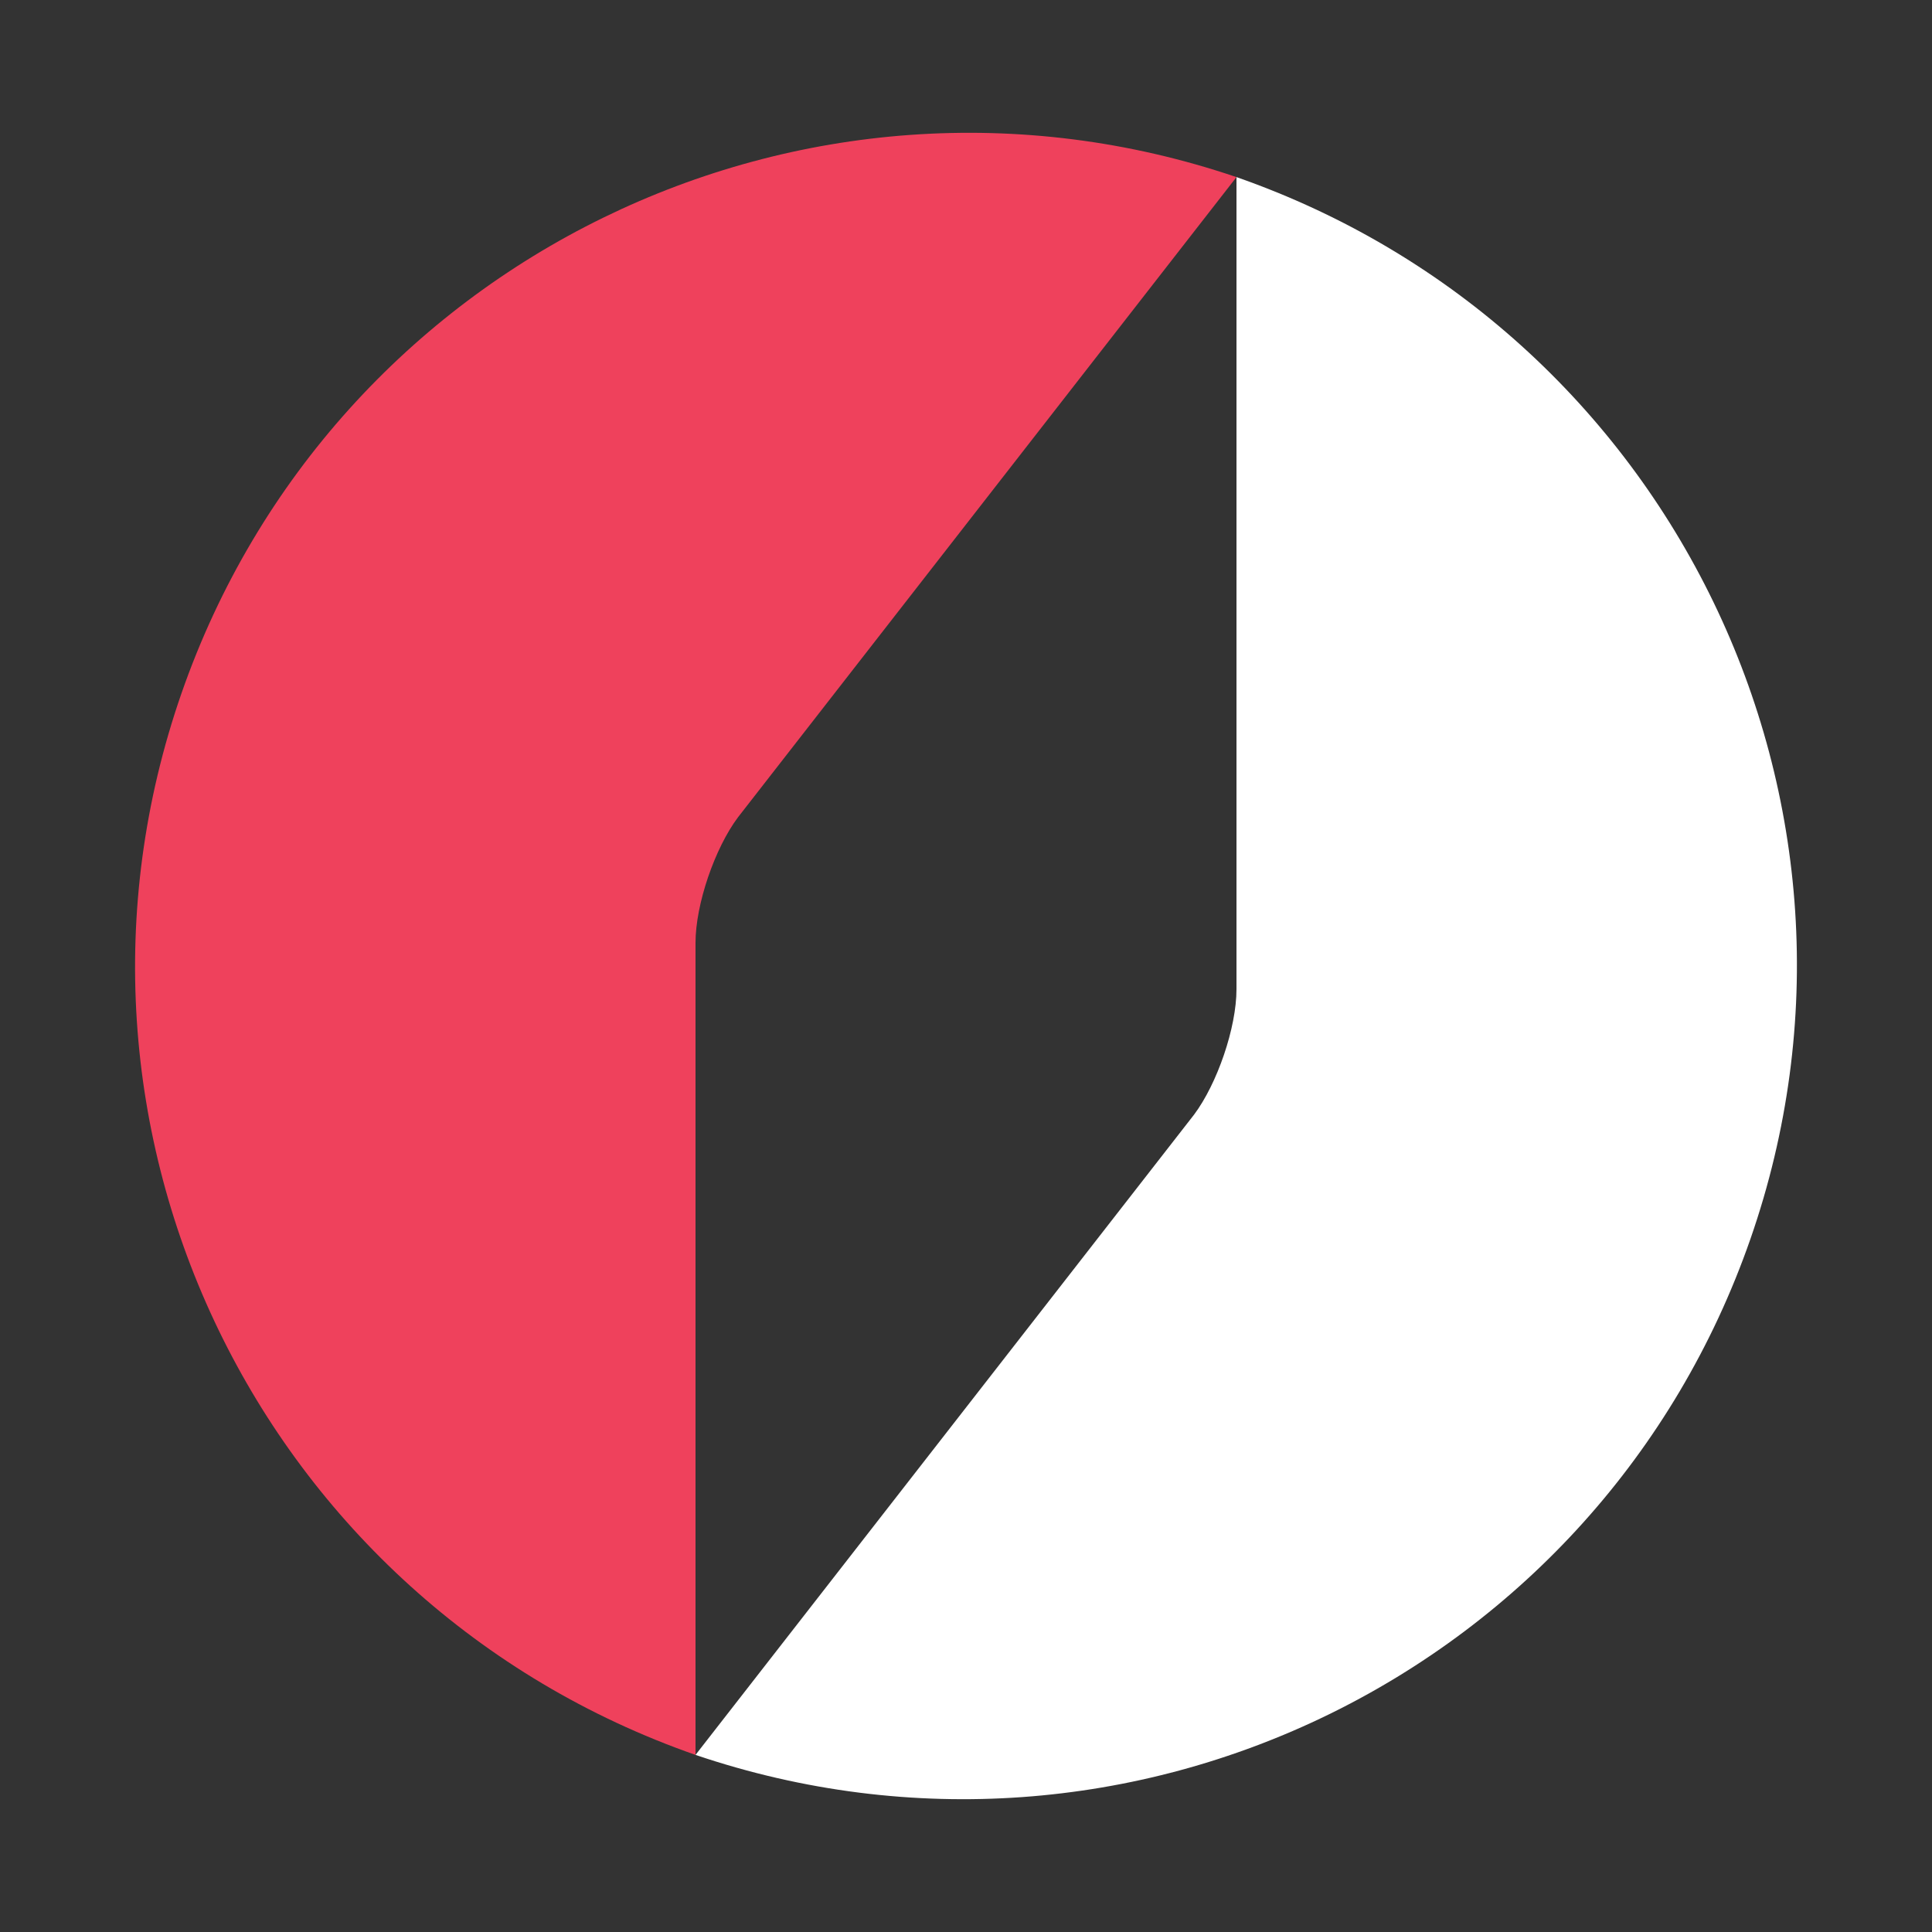 <?xml version="1.0" encoding="UTF-8"?> <svg xmlns="http://www.w3.org/2000/svg" xmlns:xlink="http://www.w3.org/1999/xlink" version="1.1" id="Layer_1" x="0px" y="0px" viewBox="0 0 300 300" style="enable-background:new 0 0 300 300;" xml:space="preserve"><rect x="0" y="0" width="300" height="300" fill="#333333" stroke="none"/> <style type="text/css"> .st0{fill:#FFFFFF;} .st1{fill:#EF415C;} </style> <g> <path class="st0" d="M192,27.5l0,126.1c0,6-3,14.7-6.6,19.5L108,272.5c67.3,22.8,140.4-12.9,163.8-80.1 C295.3,124.9,259.6,51.1,192,27.5"></path> <path class="st1" d="M108,272.5l0-126.1c0-6,3-14.7,6.6-19.5L192,27.5C124.8,4.7,51.6,40.4,28.2,107.6 C4.7,175.1,40.4,248.9,108,272.5"></path> </g> </svg> 
